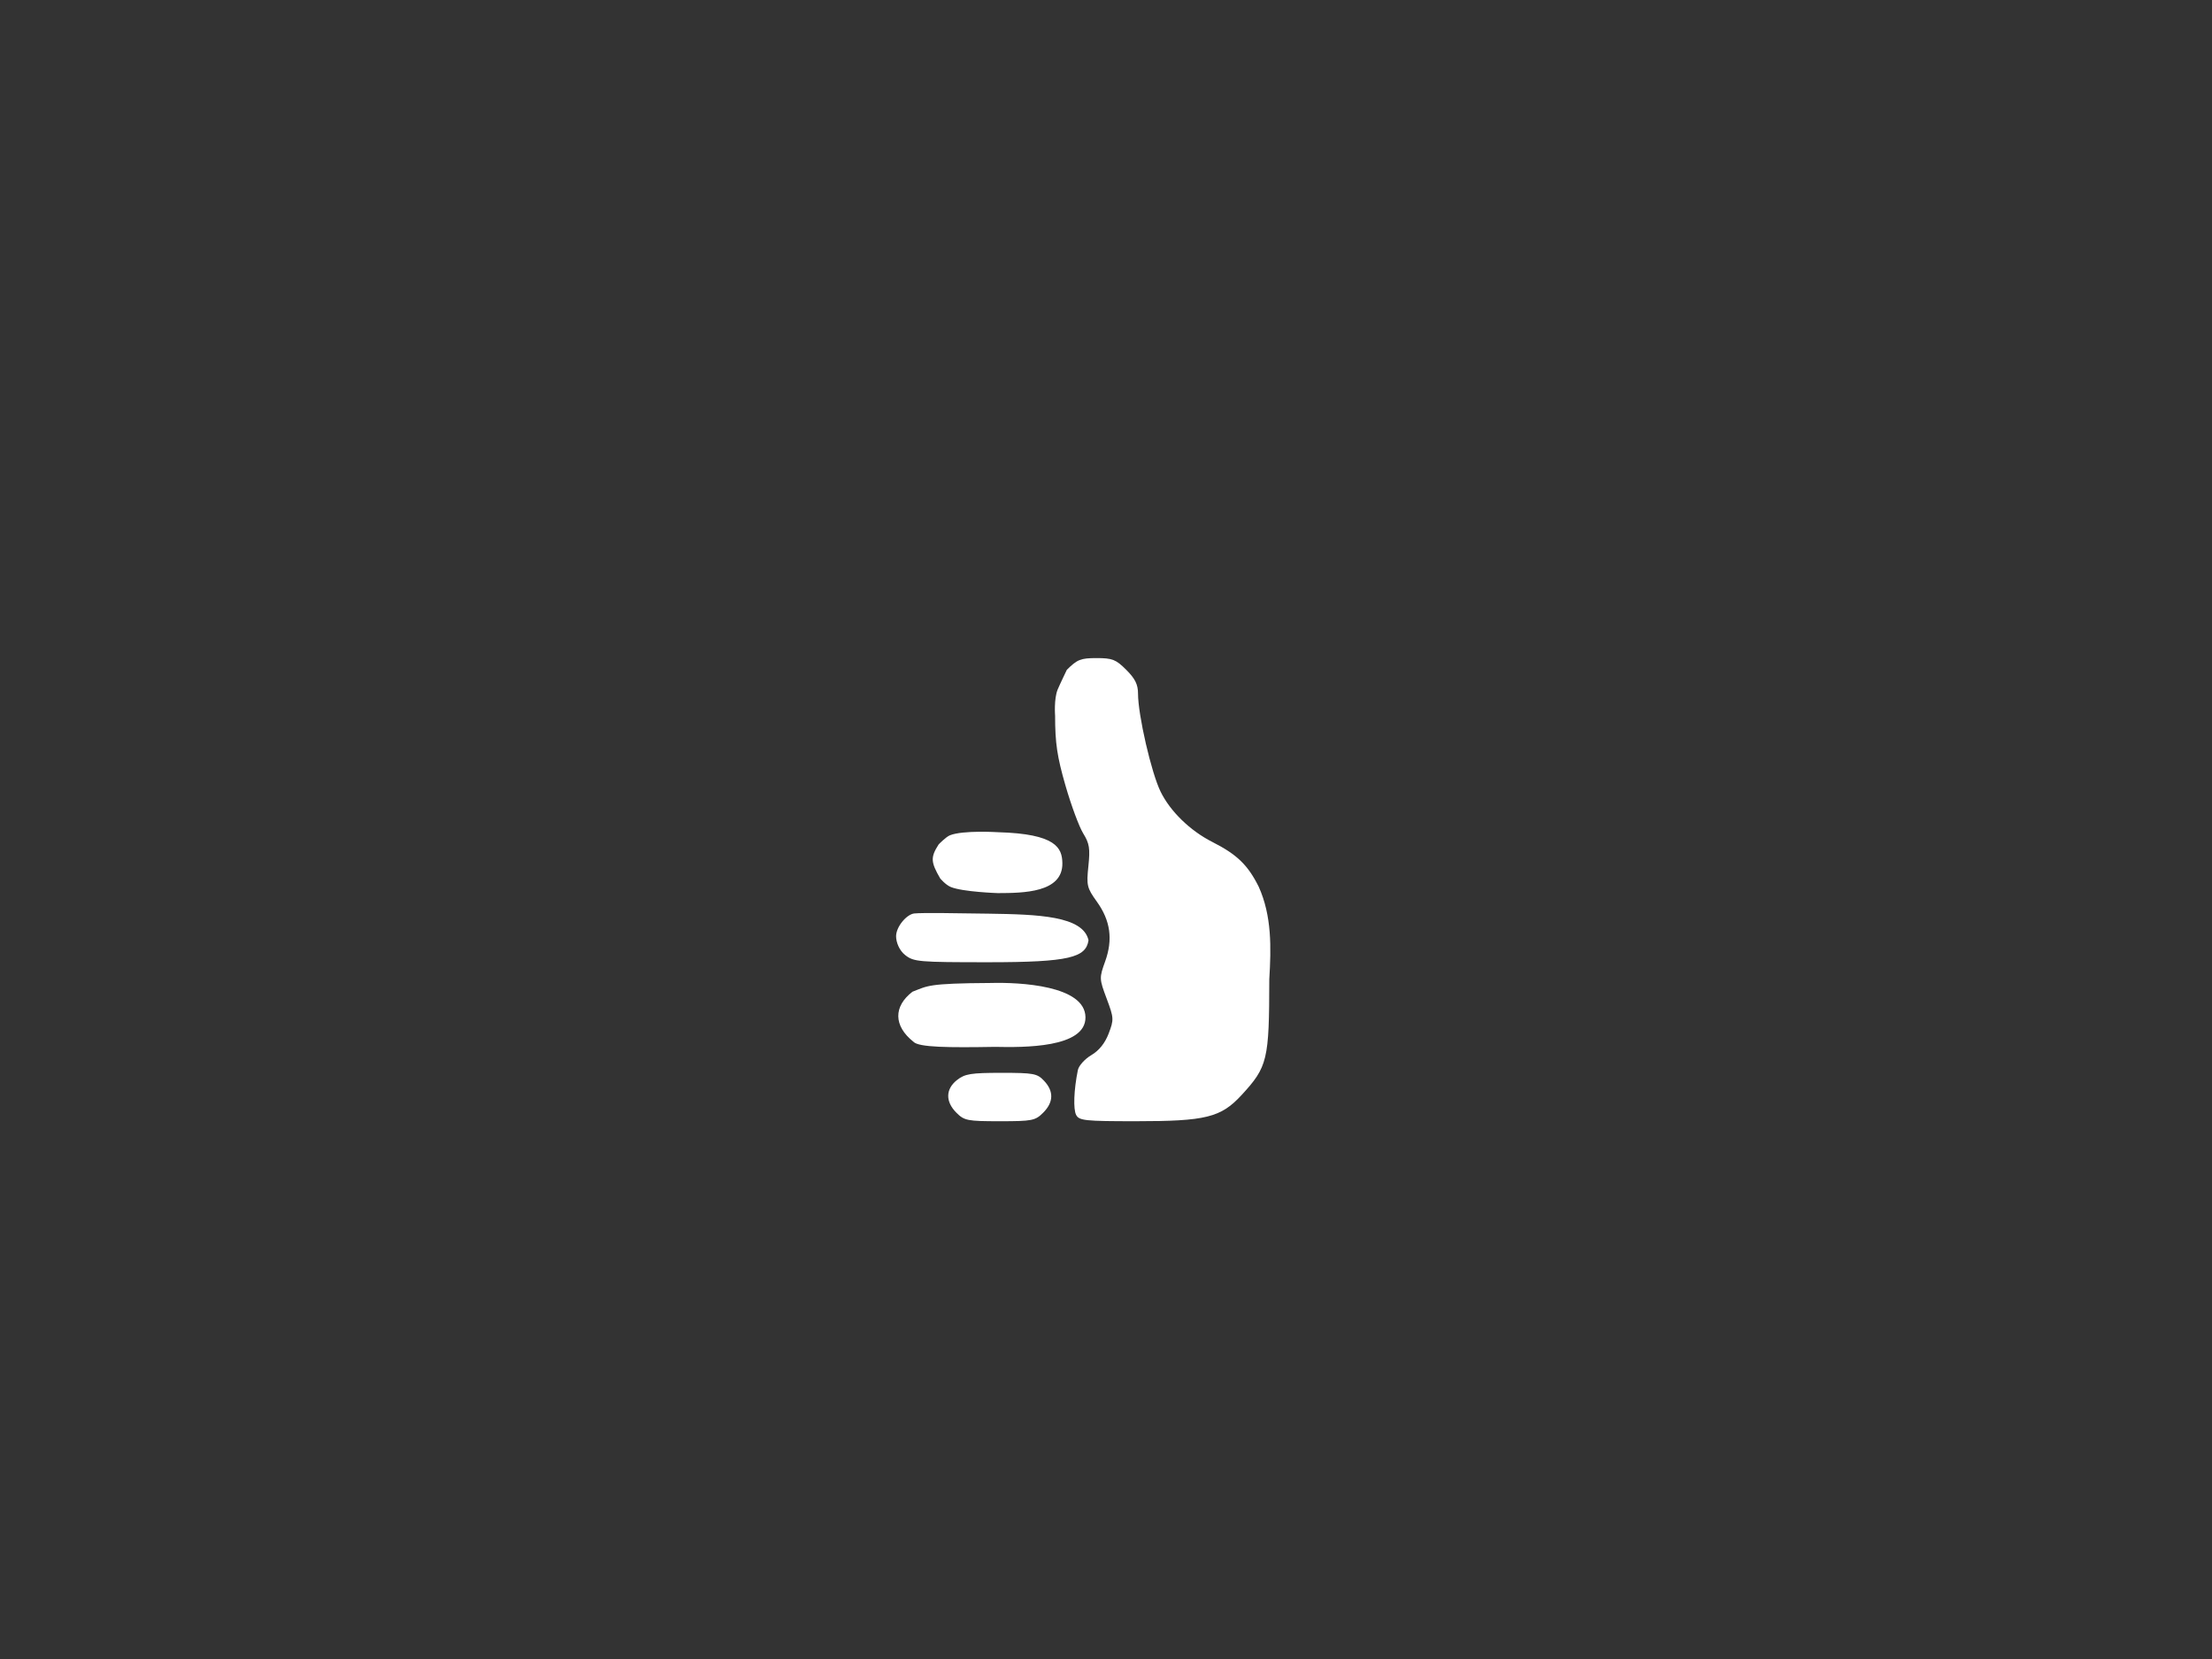 <?xml version="1.0"?><svg width="640" height="480" xmlns="http://www.w3.org/2000/svg">
 <rect width="100%" height="100%" fill="#333333" stroke="none"/>
 <g>
  <title>Layer 1</title>
  <g id="layer1">
   <path fill="#ffffff" id="path2417" d="m276.721,321.951c-3.223,-3.223 -3.154,-6.85 0.18,-9.473c2.274,-1.789 4.03,-2.073 12.826,-2.073c9.359,0 10.368,0.189 12.365,2.314c2.849,3.032 2.752,6.198 -0.28,9.231c-2.282,2.282 -3.165,2.455 -12.545,2.455c-9.38,0 -10.264,-0.173 -12.545,-2.455zm34.65,0.649c-0.887,-1.657 -0.674,-7.298 0.49,-12.997c0.259,-1.267 2.005,-3.208 3.88,-4.315c2.256,-1.331 3.957,-3.446 5.028,-6.249c1.545,-4.044 1.518,-4.504 -0.578,-10.107c-2.15,-5.746 -2.159,-5.972 -0.437,-10.762c2.292,-6.375 1.537,-11.812 -2.404,-17.299c-2.864,-3.988 -3.03,-4.687 -2.444,-10.288c0.531,-5.081 0.299,-6.543 -1.504,-9.46c-1.173,-1.897 -3.48,-8.123 -5.127,-13.834c-2.418,-8.382 -2.997,-12.284 -3.002,-20.234c0,0 -0.379,-4.847 0.751,-7.577c0.552,-1.333 2.642,-5.673 2.642,-5.673c2.995,-2.995 4.02,-3.4 8.6,-3.4c4.58,0 5.605,0.405 8.6,3.4c2.573,2.573 3.4,4.253 3.4,6.903c0,6.167 3.842,22.854 6.525,28.337c2.792,5.707 8.549,11.305 14.975,14.561c7.115,3.605 10.269,6.649 13.415,12.944c3.82,8.464 3.617,17.67 3.063,26.764c-0.025,23.409 -0.49,25.351 -8.029,33.529c-5.978,6.486 -10.33,7.561 -30.596,7.561c-14.674,0 -16.379,-0.178 -17.249,-1.805zm-47.087,-21.191c-5.788,-4.592 -5.801,-10.234 -0.273,-14.476c4.456,-1.684 4.153,-2.423 22.684,-2.528c8.352,-0.222 27.241,0.707 27.365,9.899c0.121,8.947 -17.979,8.758 -26.169,8.588c-13.239,0.225 -22.121,0.171 -23.607,-1.484zm-2.383,-25.076c-1.701,-1.338 -2.635,-3.675 -2.635,-5.443c0,-2.789 3.095,-6.39 5.289,-6.601c2.475,-0.238 11.844,-0.081 21.519,0.064c14.3,0.214 27.317,0.639 28.868,7.701c-0.764,4.957 -5.425,6.351 -29.009,6.351c-20.133,0 -21.553,-0.122 -24.032,-2.073zm10.118,-22.188c-2.705,-4.709 -2.85,-6.061 -0.437,-9.831c0,0 2.085,-2.172 3.278,-2.646c3.806,-1.515 13.9,-0.884 13.9,-0.884c16.83,0.467 18.528,4.558 18.617,8.904c0.177,8.659 -11.427,8.683 -18.66,8.717c0,0 -10.119,-0.333 -13.626,-1.768c-1.516,-0.62 -3.071,-2.492 -3.071,-2.492z"/>
  </g>
 </g>
</svg>